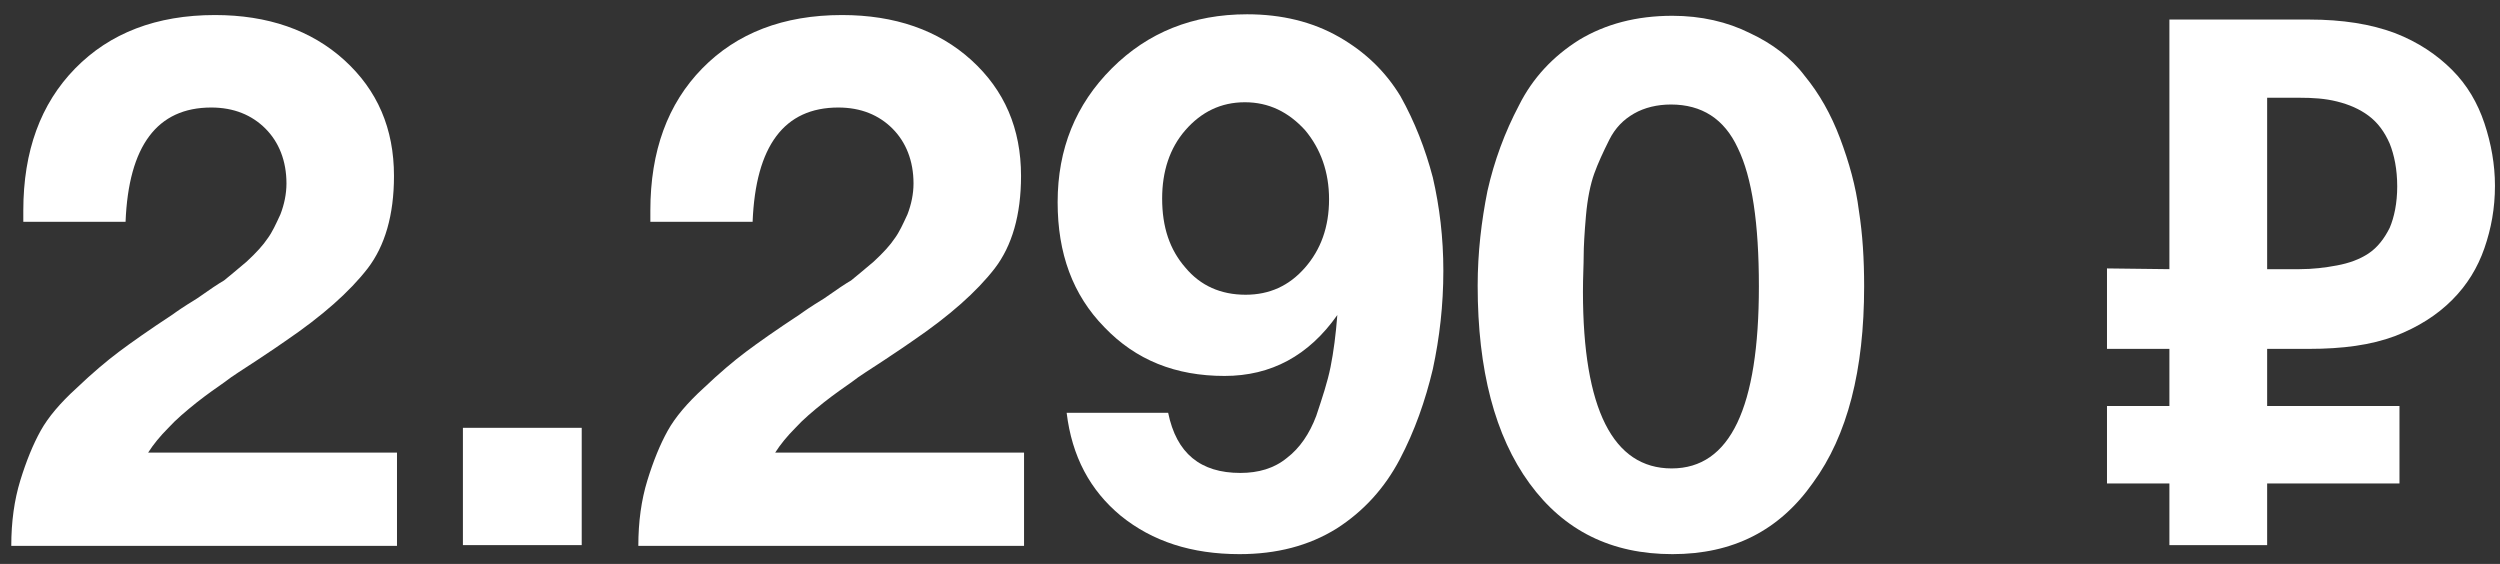 <?xml version="1.0" encoding="UTF-8"?> <svg xmlns="http://www.w3.org/2000/svg" width="133" height="30" viewBox="0 0 133 30" fill="none"><rect x="0" y="0" width="133" height="30" fill="#333333" stroke="none"/><path d="M21.12 24.08V29.04H0.6C0.6 27.76 0.76 26.6 1.08 25.56C1.4 24.52 1.76 23.64 2.16 22.92C2.56 22.2 3.2 21.44 4.08 20.64C4.92 19.84 5.68 19.2 6.32 18.72C6.96 18.24 7.92 17.56 9.2 16.72C9.36 16.6 9.76 16.32 10.48 15.88C11.16 15.4 11.64 15.08 11.92 14.92C12.16 14.72 12.56 14.4 13.12 13.92C13.64 13.44 14 13.04 14.24 12.68C14.48 12.36 14.68 11.92 14.92 11.4C15.12 10.88 15.24 10.32 15.24 9.76C15.24 8.56 14.84 7.56 14.12 6.84C13.4 6.12 12.44 5.72 11.24 5.72C8.36 5.72 6.84 7.76 6.68 11.8H1.24V11.2C1.24 8.04 2.16 5.52 4 3.64C5.84 1.76 8.32 0.8 11.44 0.8C14.24 0.8 16.56 1.6 18.32 3.2C20.08 4.8 20.96 6.84 20.96 9.36C20.96 11.44 20.48 13.08 19.56 14.28C18.6 15.52 17.16 16.8 15.16 18.16C14.88 18.36 14.4 18.68 13.68 19.16C12.96 19.64 12.36 20 11.96 20.32C11.56 20.6 11.04 20.96 10.48 21.4C9.88 21.88 9.36 22.32 8.96 22.76C8.52 23.2 8.16 23.64 7.88 24.08H21.12Z" fill="white"></path><path d="M30.947 22.76V29H24.627V22.76H30.947Z" fill="white"></path><path d="M54.479 24.08V29.04H33.959C33.959 27.76 34.119 26.6 34.439 25.56C34.759 24.52 35.119 23.64 35.519 22.92C35.919 22.2 36.559 21.44 37.439 20.64C38.279 19.84 39.039 19.2 39.679 18.72C40.319 18.24 41.279 17.56 42.559 16.72C42.719 16.6 43.119 16.32 43.839 15.88C44.519 15.4 44.999 15.08 45.279 14.92C45.519 14.72 45.919 14.4 46.479 13.92C46.999 13.44 47.359 13.04 47.599 12.68C47.839 12.36 48.039 11.92 48.279 11.4C48.479 10.88 48.599 10.32 48.599 9.76C48.599 8.56 48.199 7.56 47.479 6.84C46.759 6.12 45.799 5.72 44.599 5.72C41.719 5.72 40.199 7.76 40.039 11.8H34.599V11.2C34.599 8.04 35.519 5.52 37.359 3.64C39.199 1.76 41.679 0.8 44.799 0.8C47.599 0.8 49.919 1.6 51.679 3.2C53.439 4.8 54.319 6.84 54.319 9.36C54.319 11.44 53.839 13.08 52.919 14.28C51.959 15.52 50.519 16.8 48.519 18.16C48.239 18.36 47.759 18.68 47.039 19.16C46.319 19.64 45.719 20 45.319 20.32C44.919 20.6 44.399 20.96 43.839 21.4C43.239 21.88 42.719 22.32 42.319 22.76C41.879 23.2 41.519 23.64 41.239 24.08H54.479Z" fill="white"></path><path d="M56.746 21.96H62.146C62.586 24.12 63.866 25.16 65.986 25.16C66.946 25.16 67.786 24.92 68.466 24.36C69.146 23.84 69.666 23.08 70.026 22.12C70.346 21.16 70.626 20.32 70.786 19.52C70.946 18.72 71.066 17.8 71.146 16.76C69.626 18.92 67.626 20 65.146 20C62.546 20 60.426 19.16 58.746 17.4C57.066 15.68 56.266 13.48 56.266 10.76C56.266 7.92 57.226 5.56 59.146 3.64C61.066 1.72 63.466 0.76 66.346 0.76C68.186 0.76 69.826 1.16 71.226 1.96C72.626 2.76 73.706 3.8 74.506 5.12C75.266 6.48 75.826 7.92 76.226 9.44C76.586 11 76.786 12.64 76.786 14.4C76.786 16.24 76.586 17.96 76.226 19.64C75.826 21.32 75.266 22.92 74.466 24.44C73.666 25.96 72.546 27.2 71.106 28.12C69.626 29.04 67.906 29.48 65.946 29.48C63.386 29.48 61.306 28.8 59.626 27.44C57.986 26.08 57.026 24.28 56.746 21.96ZM66.226 5.44C64.946 5.44 63.906 5.96 63.066 6.92C62.226 7.88 61.826 9.12 61.826 10.56C61.826 12.08 62.226 13.28 63.066 14.24C63.866 15.2 64.946 15.68 66.266 15.68C67.546 15.68 68.586 15.2 69.426 14.24C70.266 13.28 70.706 12.08 70.706 10.6C70.706 9.16 70.266 7.92 69.426 6.92C68.546 5.96 67.506 5.44 66.226 5.44Z" fill="white"></path><path d="M88.972 0.84C90.493 0.84 91.892 1.16 93.093 1.76C94.293 2.32 95.293 3.08 96.013 4.04C96.772 4.96 97.412 6.08 97.892 7.36C98.373 8.64 98.733 9.92 98.892 11.2C99.093 12.48 99.172 13.8 99.172 15.24C99.172 19.68 98.293 23.16 96.453 25.68C94.653 28.24 92.172 29.48 88.972 29.48C85.733 29.48 83.213 28.24 81.373 25.72C79.532 23.2 78.612 19.68 78.612 15.2C78.612 13.44 78.812 11.76 79.132 10.16C79.493 8.56 80.052 7.04 80.812 5.6C81.532 4.16 82.612 3 84.013 2.12C85.412 1.28 87.052 0.84 88.972 0.84ZM88.892 5.56C88.172 5.56 87.493 5.72 86.933 6.04C86.373 6.36 85.933 6.8 85.612 7.44C85.293 8.08 85.013 8.68 84.812 9.24C84.612 9.8 84.453 10.56 84.373 11.48C84.293 12.4 84.252 13.12 84.252 13.6C84.252 14.08 84.213 14.72 84.213 15.52C84.213 21.76 85.812 24.92 88.933 24.92C92.052 24.92 93.573 21.68 93.573 15.24C93.573 11.88 93.213 9.44 92.453 7.88C91.733 6.32 90.532 5.56 88.892 5.56Z" fill="white"></path><path d="M112.092 14.28L115.412 14.32V1.04H122.852C124.612 1.04 126.132 1.28 127.412 1.76C128.652 2.24 129.652 2.92 130.452 3.72C131.252 4.52 131.812 5.48 132.172 6.56C132.532 7.64 132.732 8.76 132.732 9.88C132.732 11.08 132.532 12.16 132.172 13.2C131.812 14.24 131.252 15.16 130.452 15.96C129.652 16.76 128.652 17.4 127.412 17.88C126.132 18.36 124.612 18.56 122.852 18.56H120.612V21.6H127.652V25.72H120.612V29H115.412V25.72H112.092V21.6H115.412V18.56H112.092V14.28ZM122.332 14.32C123.052 14.32 123.692 14.24 124.332 14.12C124.972 14 125.532 13.8 126.012 13.48C126.492 13.16 126.852 12.68 127.132 12.12C127.372 11.56 127.532 10.8 127.532 9.92C127.532 9 127.372 8.24 127.132 7.64C126.852 7 126.492 6.52 126.012 6.16C125.532 5.8 124.972 5.56 124.332 5.4C123.692 5.24 123.052 5.2 122.332 5.2H120.612V14.32H122.332Z" fill="white"></path></svg> 